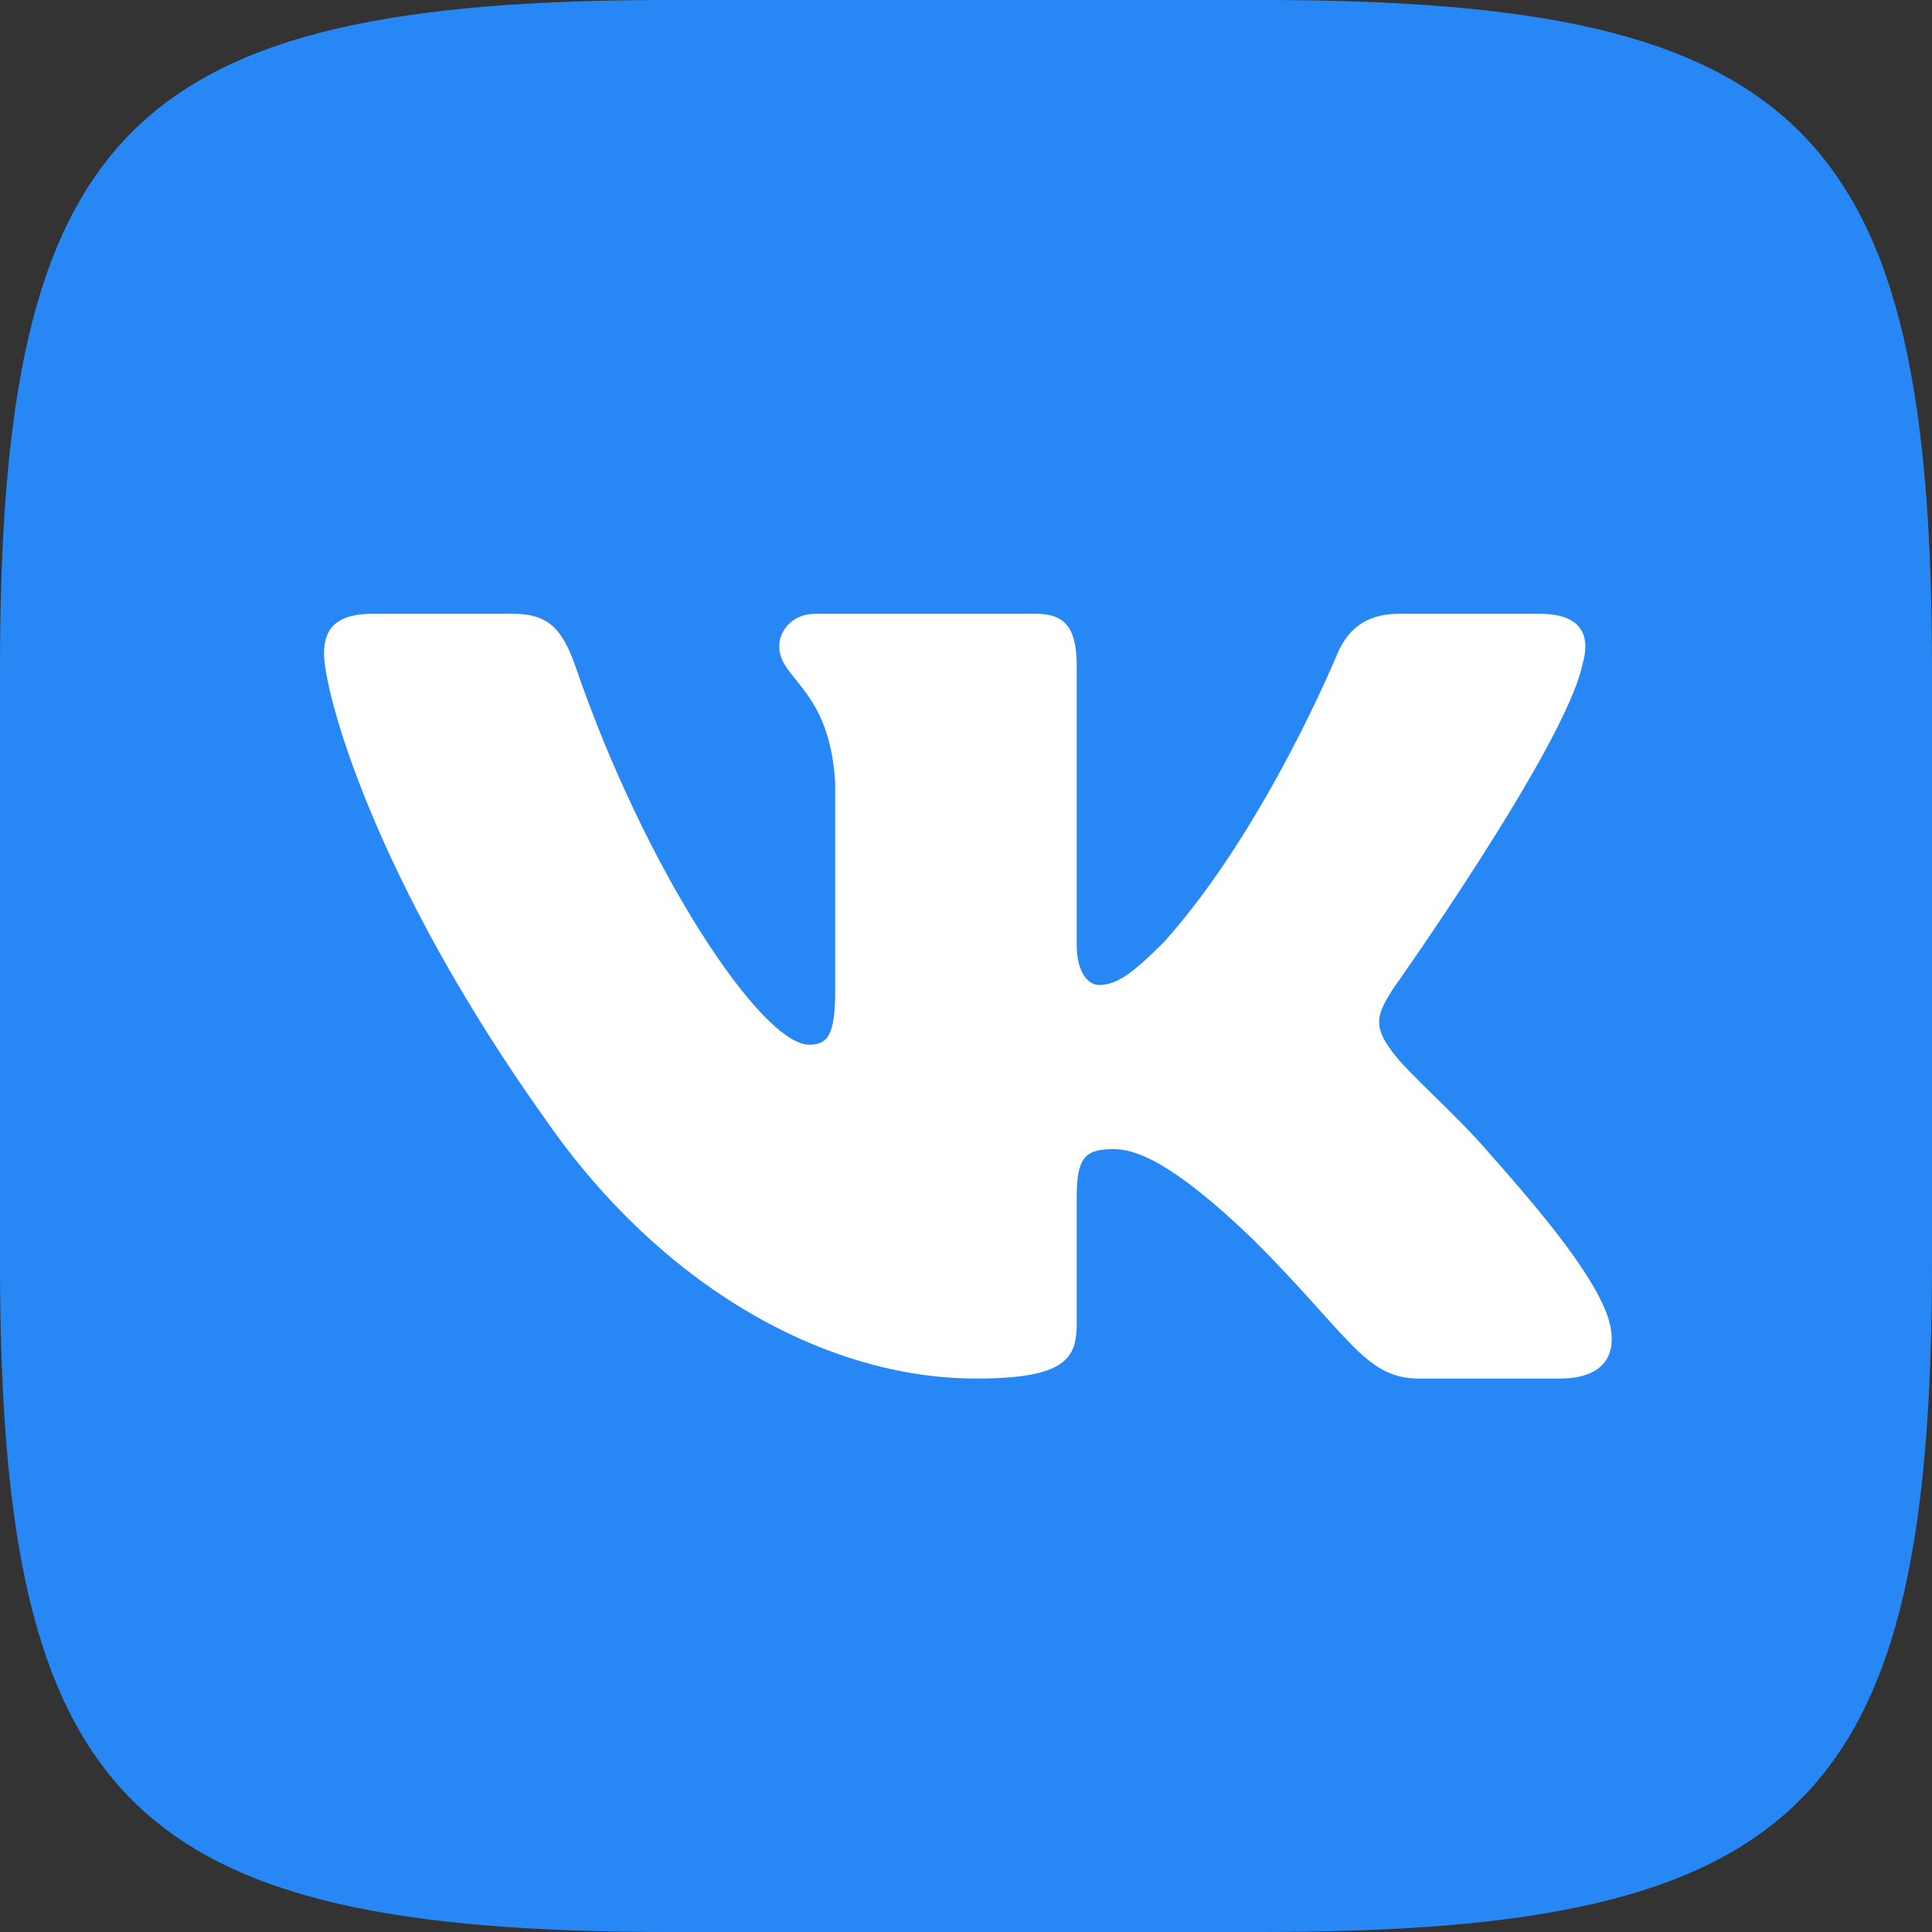 <?xml version="1.0" encoding="UTF-8"?> <svg xmlns="http://www.w3.org/2000/svg" width="50" height="50" viewBox="0 0 50 50" fill="none"><rect x="0" y="0" width="50" height="50" fill="#333333" stroke="none"/> <path fill-rule="evenodd" clip-rule="evenodd" d="M17.333 0H32.667C46.667 0 50 3.333 50 17.333V32.667C50 46.667 46.667 50 32.667 50H17.333C3.333 50 0 46.667 0 32.667V17.333C0 3.333 3.333 0 17.333 0Z" fill="#2787F5"></path> <path fill-rule="evenodd" clip-rule="evenodd" d="M40.947 17.225C41.178 16.453 40.947 15.885 39.844 15.885H36.198C35.271 15.885 34.844 16.376 34.612 16.916C34.612 16.916 32.758 21.436 30.132 24.371C29.282 25.221 28.896 25.491 28.432 25.491C28.2 25.491 27.865 25.221 27.865 24.448V17.225C27.865 16.298 27.596 15.885 26.823 15.885H21.094C20.515 15.885 20.166 16.316 20.166 16.723C20.166 17.602 21.48 17.805 21.615 20.277V25.646C21.615 26.823 21.402 27.036 20.939 27.036C19.703 27.036 16.696 22.497 14.913 17.303C14.564 16.293 14.213 15.885 13.282 15.885H9.636C8.594 15.885 8.386 16.376 8.386 16.916C8.386 17.882 9.622 22.672 14.141 29.006C17.154 33.332 21.398 35.677 25.261 35.677C27.578 35.677 27.865 35.156 27.865 34.259V30.989C27.865 29.948 28.084 29.74 28.818 29.74C29.359 29.74 30.286 30.01 32.449 32.096C34.921 34.568 35.329 35.677 36.719 35.677H40.365C41.407 35.677 41.927 35.156 41.627 34.128C41.298 33.104 40.118 31.618 38.552 29.856C37.702 28.852 36.428 27.77 36.041 27.229C35.501 26.534 35.655 26.225 36.041 25.607C36.041 25.607 40.483 19.35 40.947 17.225V17.225Z" fill="white"></path> </svg> 